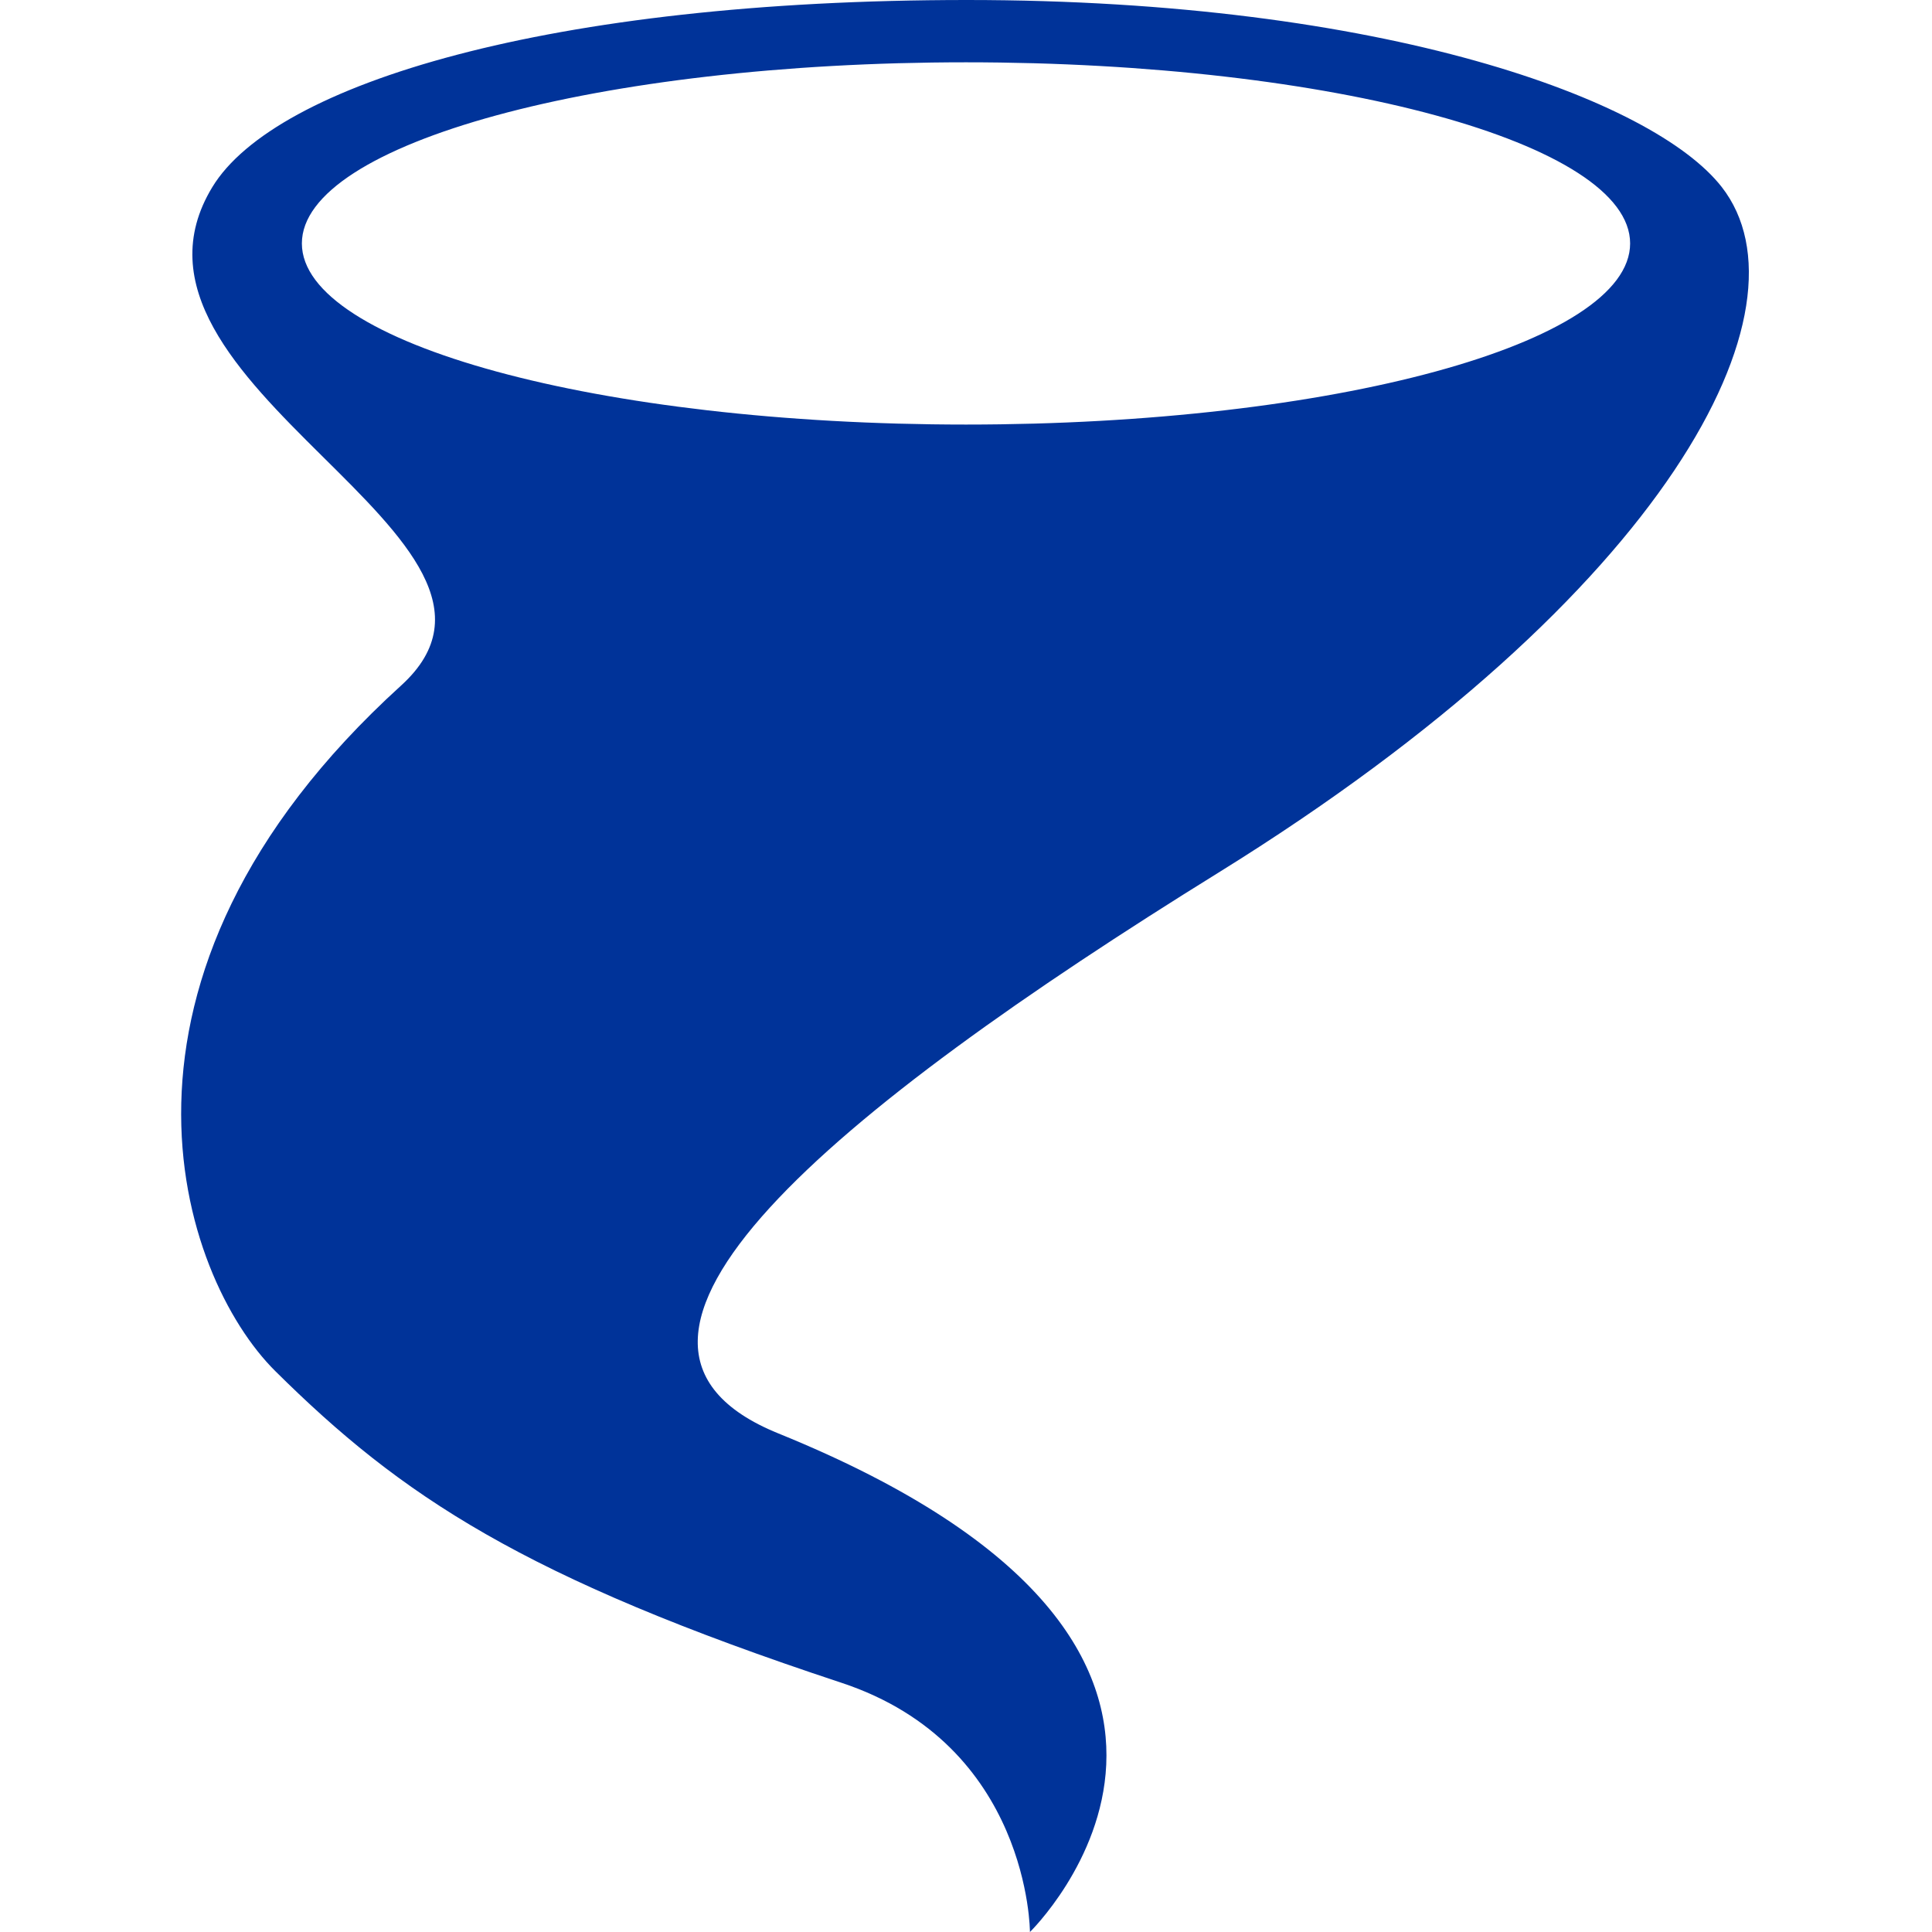 <svg height="32px" version="1.1" viewBox="0 0 32 32" width="32px" xmlns="http://www.w3.org/2000/svg" xmlns:sketch="http://www.bohemiancoding.com/sketch/ns" xmlns:xlink="http://www.w3.org/1999/xlink"><title></title><defs></defs><g fill="none" fill-rule="evenodd" id="Icons new Arranged Names Color" stroke="none" stroke-width="1"><g fill="#404040" id="102 Tornado"><path d="M3.518,3.097 C4.56,1.386 9.114,0 16.017,0 C22.92,0 27.386,1.647 28.517,3.097 C30.079,5.099 27.636,9.832 20.184,14.452 C13.829,18.39 9.145,22.221 12.892,23.742 C21.818,27.364 17.059,32 17.059,32 C17.059,32 17.059,28.903 13.934,27.871 C8.652,26.126 6.643,24.774 4.56,22.71 C2.984,21.148 1.288,16.219 6.643,11.355 C9.308,8.935 1.52,6.378 3.518,3.097 Z M27,4.032 C27,2.375 22.075,1.032 16,1.032 C9.925,1.032 5,2.375 5,4.032 C5,5.689 9.925,7.032 16,7.032 C22.075,7.032 27,5.689 27,4.032 Z M27,4.032" id="Triangle 30 copy" fill="#003399" opacity="1" original-fill="#404040"></path></g></g></svg>